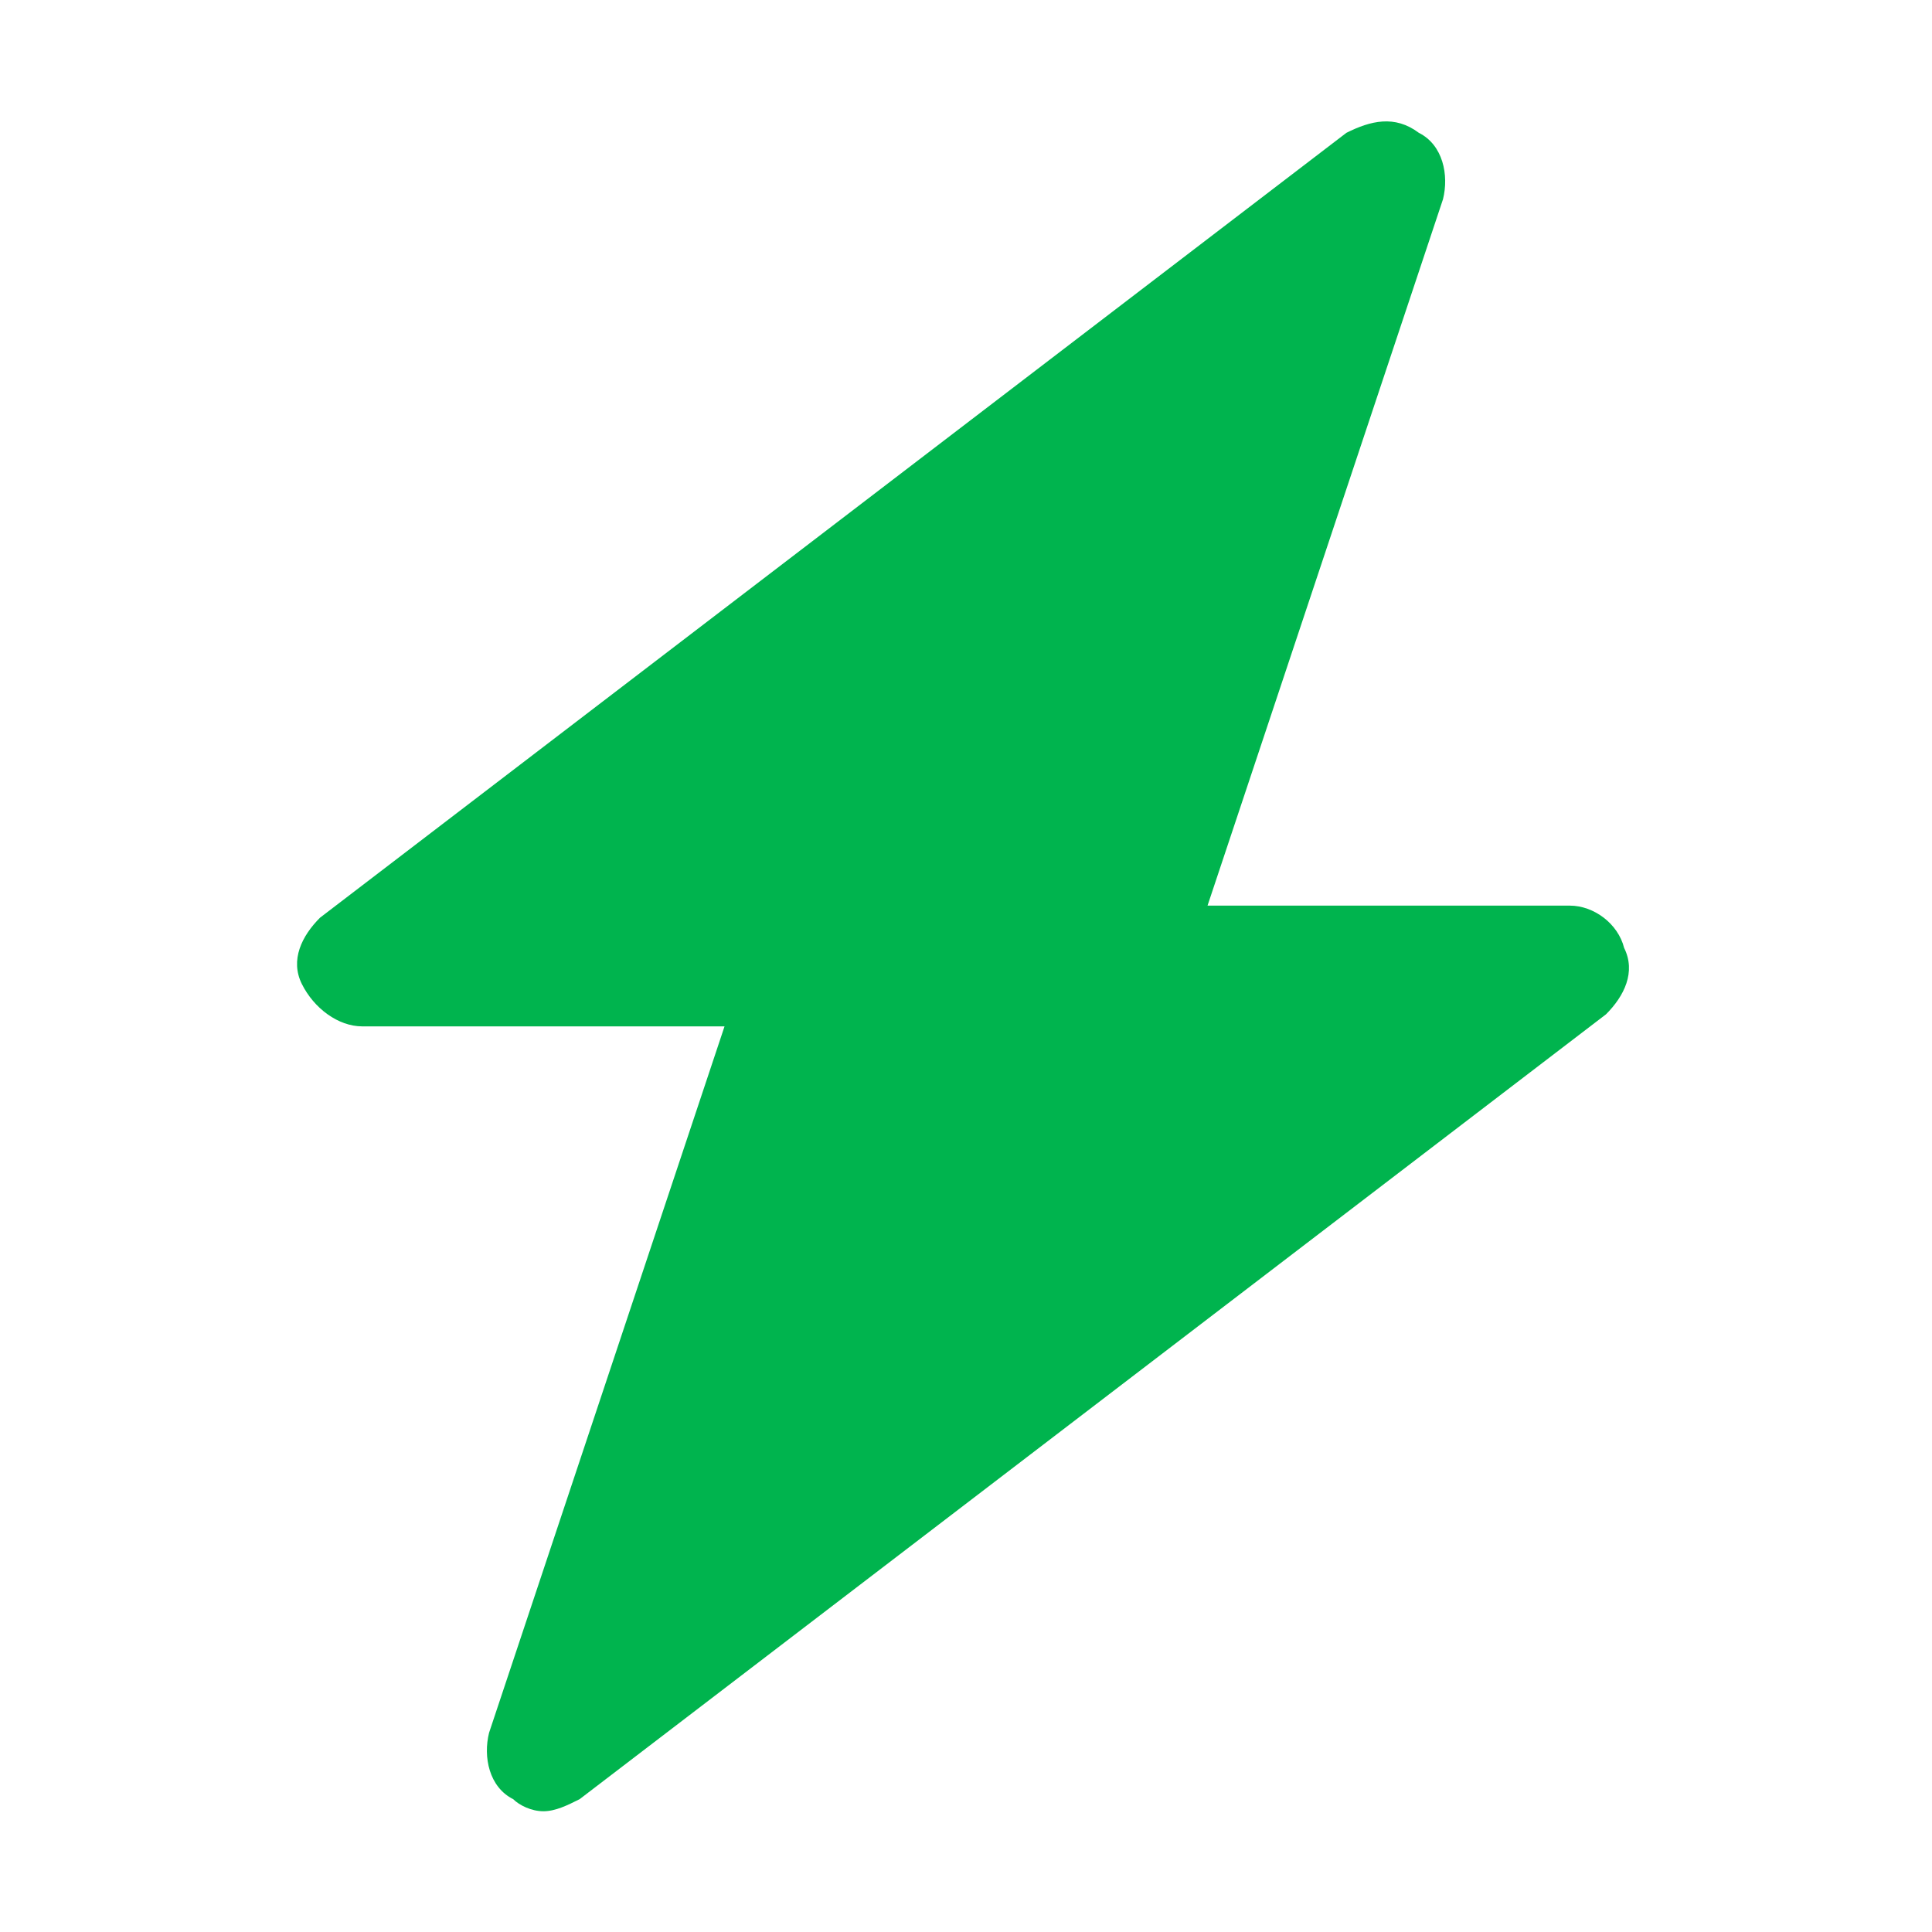 <svg width="64" height="64" viewBox="0 0 64 64" fill="none" xmlns="http://www.w3.org/2000/svg">
<path d="M53.801 31.4C53.601 30.6 52.801 30 52.001 30H40.001L47.801 6.6C48.001 5.8 47.801 4.8 47.001 4.4C46.201 3.8 45.401 4 44.601 4.4L10.601 30.4C10.001 31 9.601 31.8 10.001 32.6C10.401 33.4 11.201 34 12.001 34H24.001L16.201 57.4C16.001 58.2 16.201 59.2 17.001 59.6C17.201 59.8 17.601 60 18.001 60C18.401 60 18.801 59.8 19.201 59.6L53.201 33.6C53.801 33 54.201 32.2 53.801 31.4Z" fill="#00B44E"/>
</svg>

